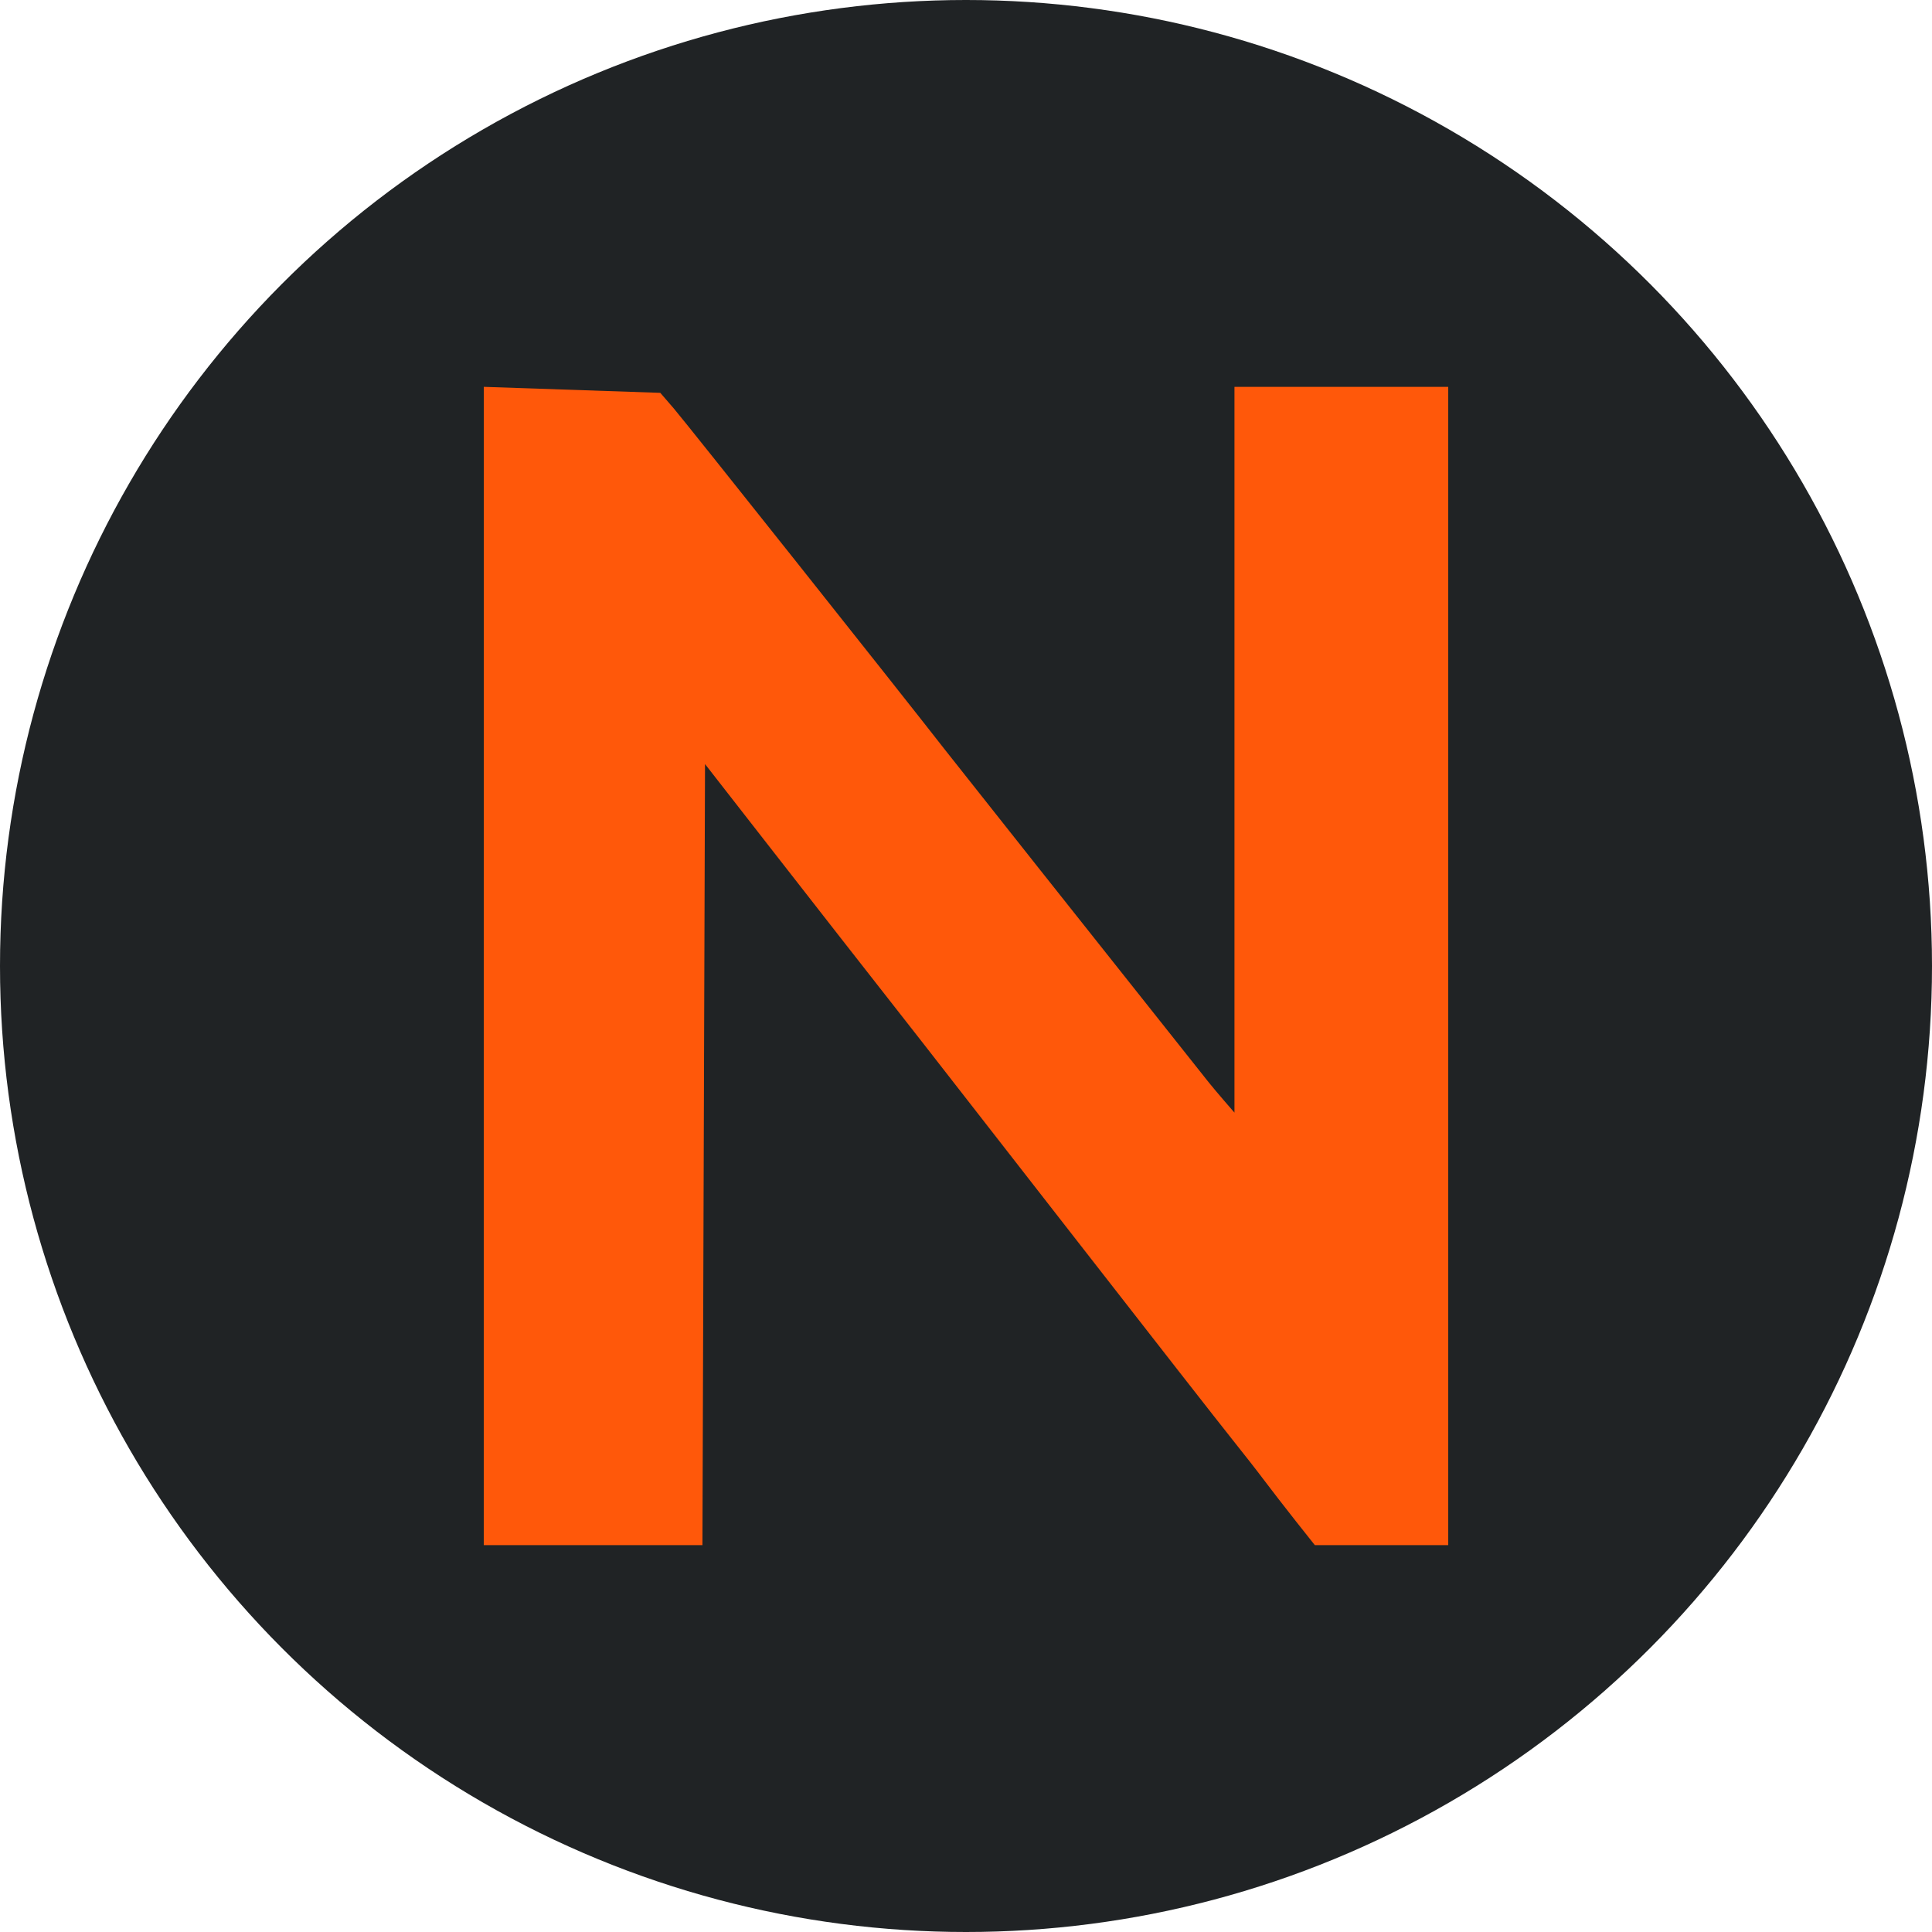 <?xml version="1.0" encoding="UTF-8"?>
<svg version="1.1" viewBox="0 0 48 48" xmlns="http://www.w3.org/2000/svg">
 <circle cx="24" cy="24" r="24" fill="#202325" fill-rule="evenodd" />
 <path d="m12.019 24v14.389h5.433l0.032-9.703 0.032-9.703 1.606 2.06c1.445 1.853 1.977 2.534 3.809 4.872 0.293 0.374 2.025 2.597 3.849 4.94 1.825 2.344 3.543 4.543 3.82 4.888 0.276 0.345 0.642 0.812 0.811 1.038 0.17 0.226 0.522 0.681 0.782 1.01l0.474 0.598h3.314v-28.778h-5.311v18.032s-0.458-0.524-0.641-0.754c-2.719-3.422-6.289-7.925-6.551-8.261-1.1-1.413-6.457-8.155-6.737-8.479l-0.336-0.389-4.385-0.149z" clip-rule="evenodd" fill="#ff580a" fill-rule="evenodd" />
</svg>
